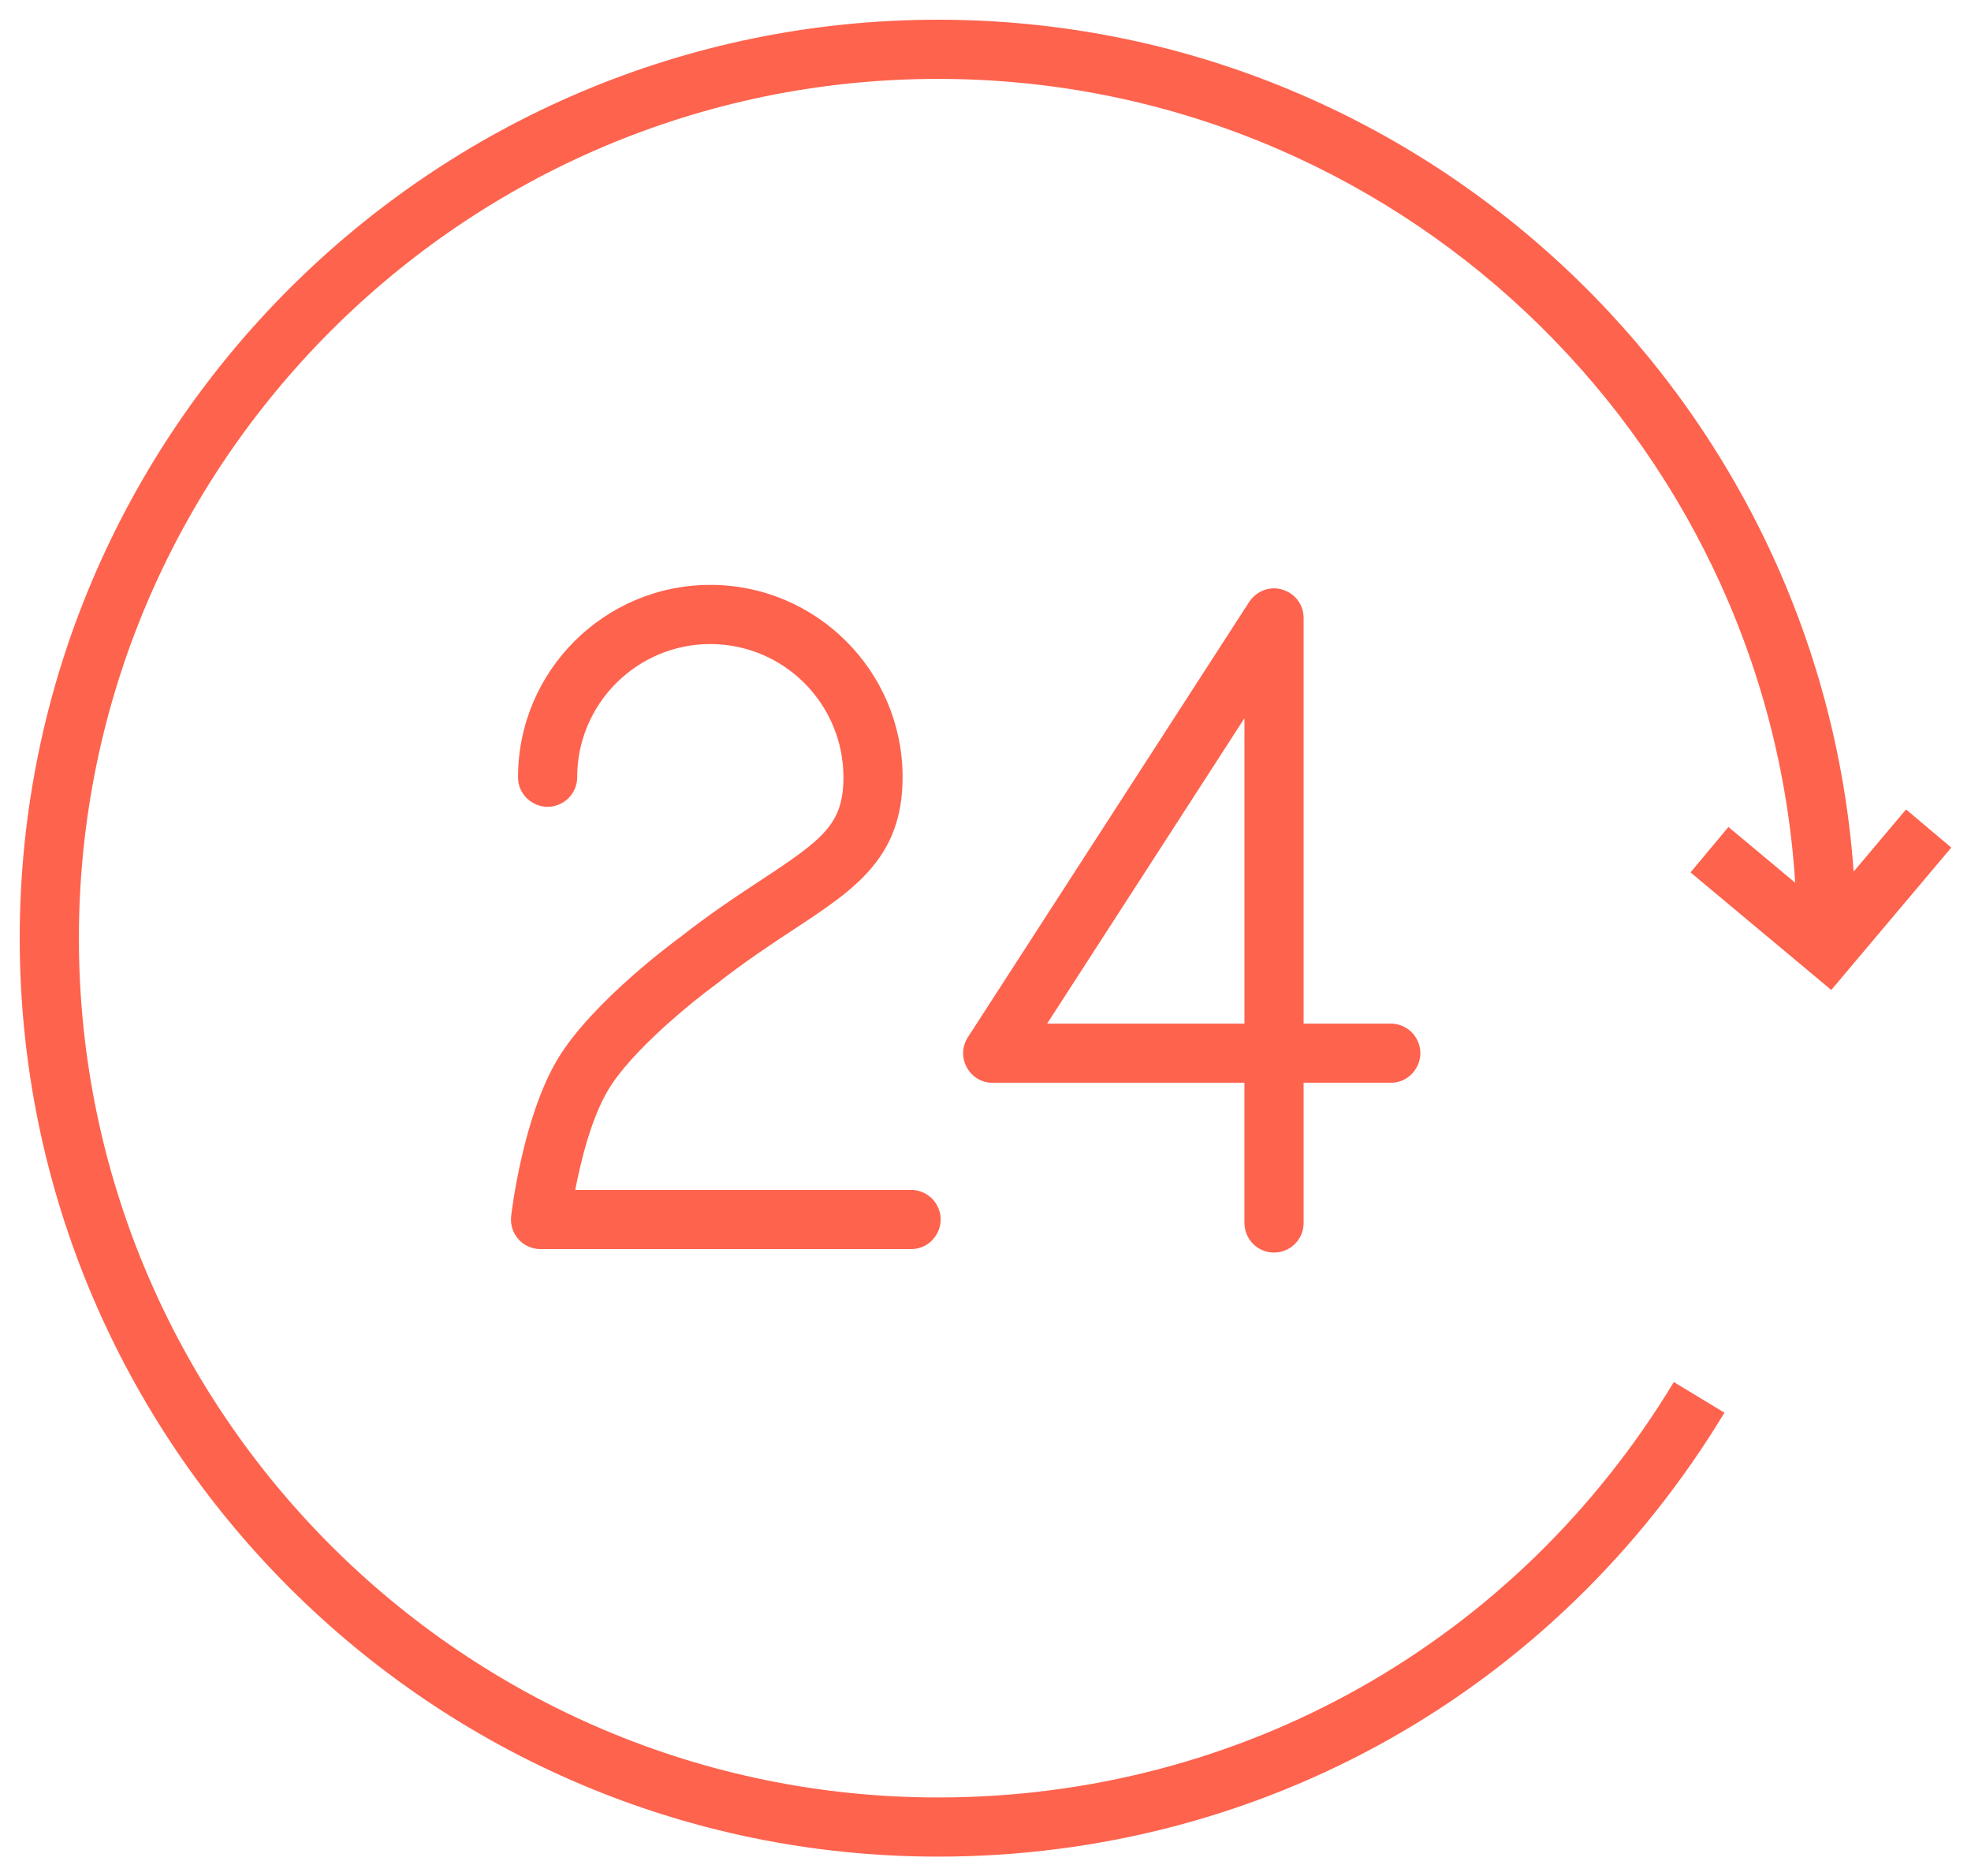 <?xml version="1.0" encoding="UTF-8"?> <svg xmlns="http://www.w3.org/2000/svg" viewBox="699.193 321.627 99.952 95.132" width="99.952" height="95.132"><path fill="#fe634e" fill-opacity="1" stroke="" stroke-opacity="1" stroke-width="1" fill-rule="evenodd" id="tSvg8fbb2940d2" d="M 737.822 366.225 C 736.6 367.029 735.215 367.94 733.682 369.146 C 733.5 369.278 729.22 372.408 727.469 375.329 C 725.709 378.265 725.137 383.081 725.114 383.285 C 725.01 384.177 725.708 384.959 726.605 384.957 C 735.999 384.957 739.522 384.957 745.394 384.957 C 746.548 384.957 747.27 383.707 746.693 382.707 C 746.425 382.243 745.93 381.957 745.394 381.957 C 736.879 381.957 733.686 381.957 728.365 381.957 C 728.651 380.469 729.181 378.311 730.044 376.872 C 731.235 374.884 734.349 372.372 735.493 371.539 C 736.972 370.377 738.301 369.502 739.473 368.731 C 742.541 366.712 744.965 365.117 744.965 361.03 C 744.965 355.655 740.591 351.281 735.216 351.281 C 729.838 351.281 725.463 355.655 725.463 361.03 C 725.463 362.185 726.713 362.907 727.713 362.329 C 728.177 362.061 728.463 361.566 728.463 361.03 C 728.463 357.309 731.492 354.281 735.216 354.281 C 738.941 354.286 741.96 357.305 741.965 361.03 C 741.964 363.388 740.968 364.155 737.822 366.225 C 737.822 366.225 737.822 366.225 737.822 366.225 M 763.801 385.133 C 764.629 385.133 765.301 384.462 765.301 383.633 C 765.301 380.079 765.301 378.746 765.301 376.524 C 767.51 376.524 768.338 376.524 769.719 376.524 C 770.873 376.524 771.595 375.274 771.018 374.274 C 770.75 373.81 770.255 373.524 769.719 373.524 C 767.51 373.524 766.681 373.524 765.301 373.524 C 765.301 363.241 765.301 359.385 765.301 352.958 C 765.3 351.804 764.05 351.083 763.05 351.661 C 762.844 351.78 762.67 351.946 762.541 352.145 C 755.41 363.178 752.736 367.316 748.279 374.211 C 747.65 375.178 748.303 376.463 749.455 376.524 C 749.482 376.526 749.51 376.526 749.538 376.526 C 755.919 376.526 758.312 376.526 762.3 376.526 C 762.3 380.081 762.3 381.414 762.3 383.635 C 762.301 384.463 762.973 385.133 763.801 385.133 C 763.801 385.133 763.801 385.133 763.801 385.133 M 752.295 373.524 C 757.298 365.783 759.174 362.88 762.301 358.042 C 762.301 365.783 762.301 368.686 762.301 373.524 C 757.298 373.524 755.422 373.524 752.295 373.524"></path><path fill="#fe634e" fill-opacity="1" stroke="" stroke-opacity="1" stroke-width="1" fill-rule="evenodd" id="tSvg13c08d1db76" d="M 784.921 365.858 C 792.059 371.819 792.059 371.819 792.059 371.819 C 792.059 371.819 798.145 364.6 798.145 364.6 C 798.145 364.6 795.851 362.666 795.851 362.666 C 795.851 362.666 793.194 365.817 793.194 365.817 C 791.457 341.712 771.303 322.627 746.761 322.627 C 721.083 322.627 700.193 343.516 700.193 369.193 C 700.193 394.87 721.084 415.759 746.761 415.759 C 763.211 415.759 778.119 407.345 786.642 393.251 C 784.075 391.698 784.075 391.698 784.075 391.698 C 776.101 404.886 762.152 412.759 746.762 412.759 C 722.739 412.759 703.194 393.215 703.194 369.193 C 703.194 345.171 722.739 325.627 746.762 325.627 C 769.84 325.627 788.775 343.666 790.23 366.382 C 786.844 363.555 786.844 363.555 786.844 363.555 C 786.844 363.555 784.921 365.858 784.921 365.858"></path><defs></defs></svg> 